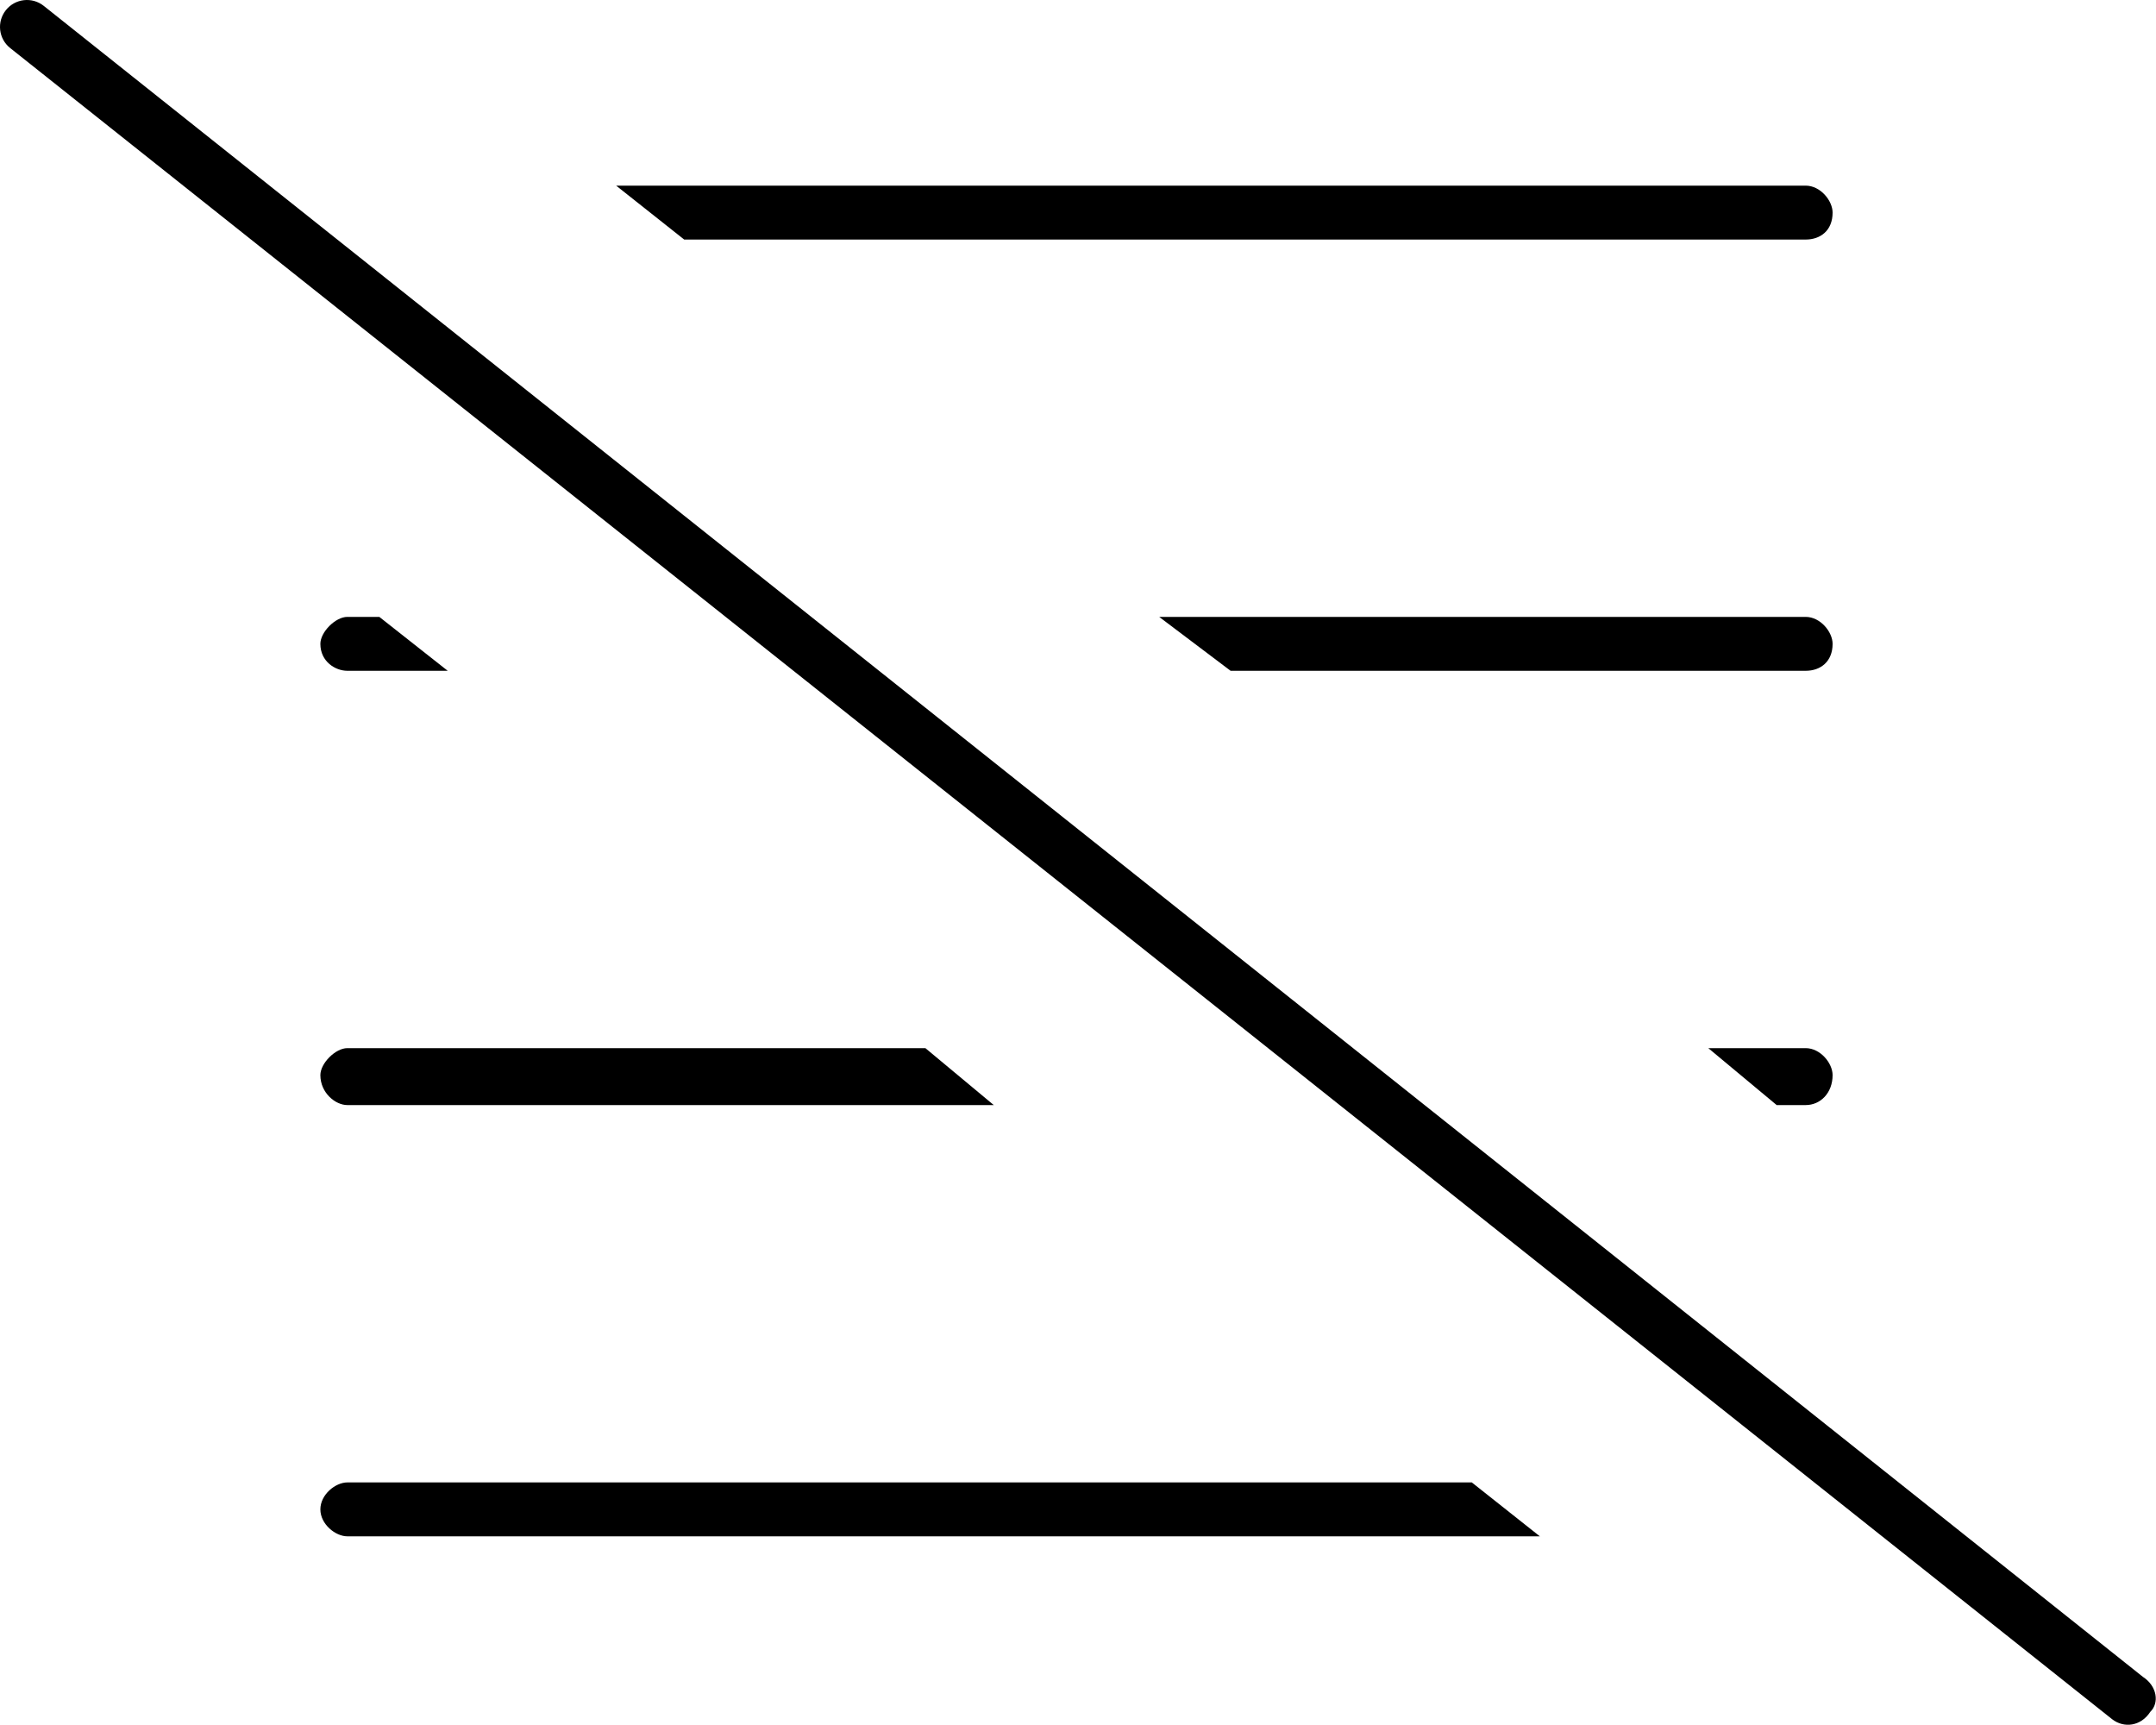 <svg xmlns="http://www.w3.org/2000/svg" viewBox="0 0 640 512"><!--! Font Awesome Pro 6.2.0 by @fontawesome - https://fontawesome.com License - https://fontawesome.com/license (Commercial License) Copyright 2022 Fonticons, Inc. --><path d="M636.1 497.7C640.4 500.5 641 505.5 638.3 508.1C635.5 512.4 630.5 513 627 510.3L3.022 14.26C-.436 11.51-1.012 6.481 1.738 3.022C4.487-.436 9.52-1.012 12.98 1.738L636.1 497.7zM274.7 311.1L295 328H103.1C99.58 328 95.1 324.4 95.1 319.1C95.1 315.6 99.58 311.1 103.1 311.1H274.7zM527.4 328L507.1 311.1H536C540.4 311.1 544 315.6 544 319.1C544 324.4 540.4 328 536 328H527.4zM536 199.1H365.3L344.1 183.1H536C540.4 183.1 544 187.6 544 191.1C544 196.4 540.4 199.1 536 199.1zM103.1 199.1C99.58 199.1 95.1 196.4 95.1 191.1C95.1 187.6 99.58 183.1 103.1 183.1H112.6L132.9 199.1H103.1zM544 63.1C544 68.42 540.4 71.1 536 71.1H203.1L182.9 55.1H536C540.4 55.1 544 59.58 544 63.1V63.1zM103.1 456C99.58 456 95.1 452.4 95.1 448C95.1 443.6 99.58 440 103.1 440H436.9L457.1 456H103.1z"/></svg>